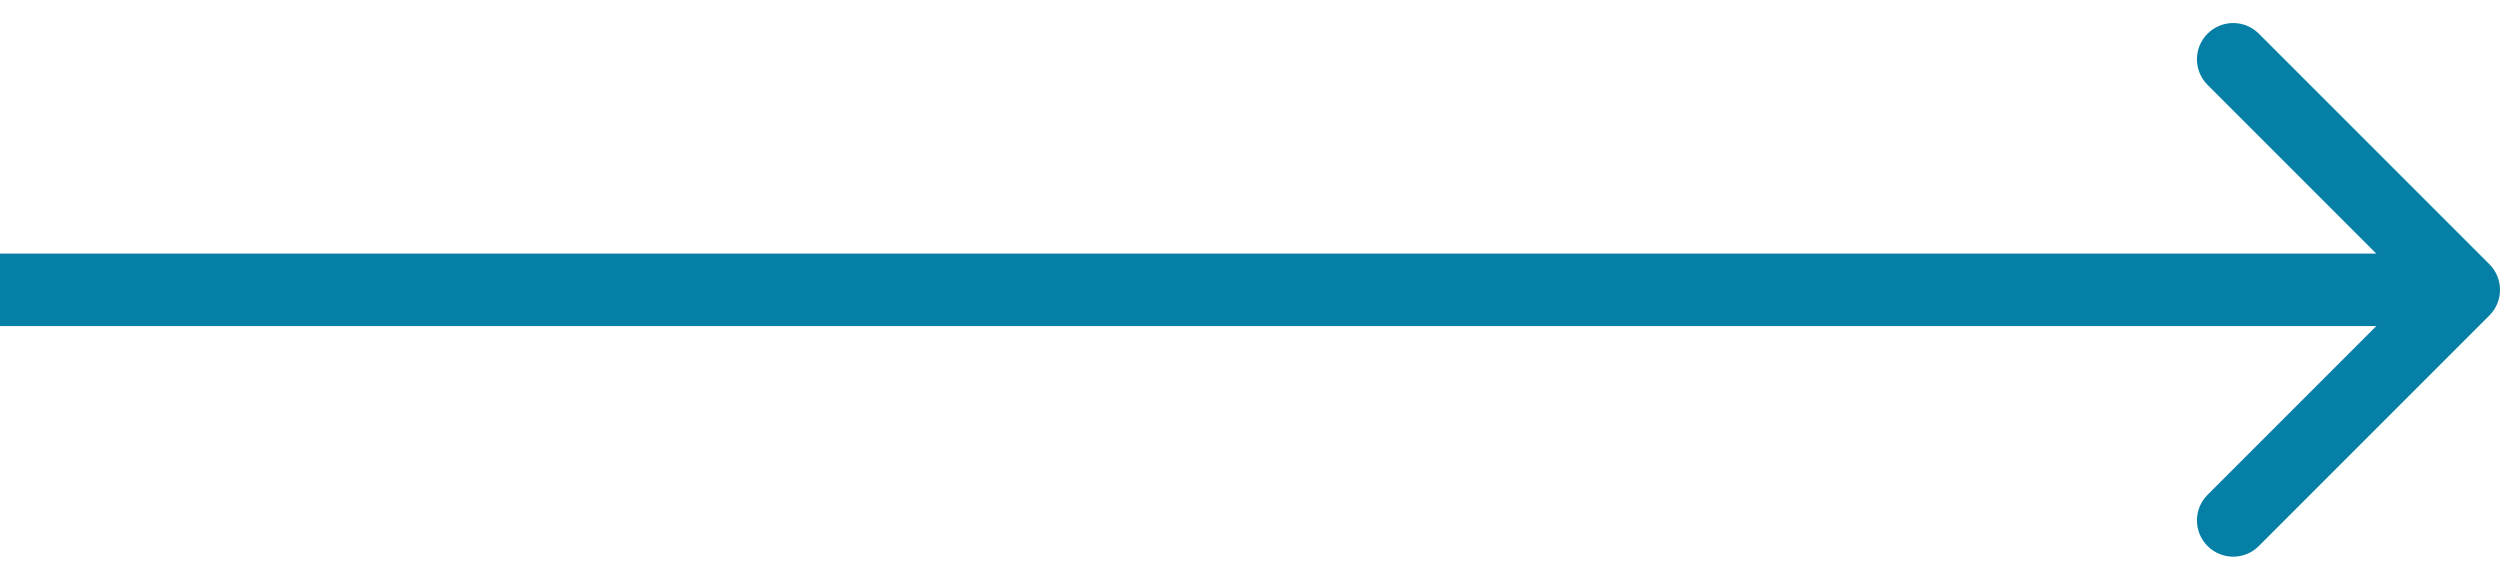 <?xml version="1.0" encoding="UTF-8"?> <svg xmlns="http://www.w3.org/2000/svg" width="69" height="16" viewBox="0 0 69 16" fill="none"><path d="M68.707 8.707C69.098 8.317 69.098 7.683 68.707 7.293L62.343 0.929C61.953 0.538 61.319 0.538 60.929 0.929C60.538 1.319 60.538 1.953 60.929 2.343L66.586 8L60.929 13.657C60.538 14.047 60.538 14.681 60.929 15.071C61.319 15.462 61.953 15.462 62.343 15.071L68.707 8.707ZM0 9H68V7H0V9Z" fill="#057FA5"></path></svg> 